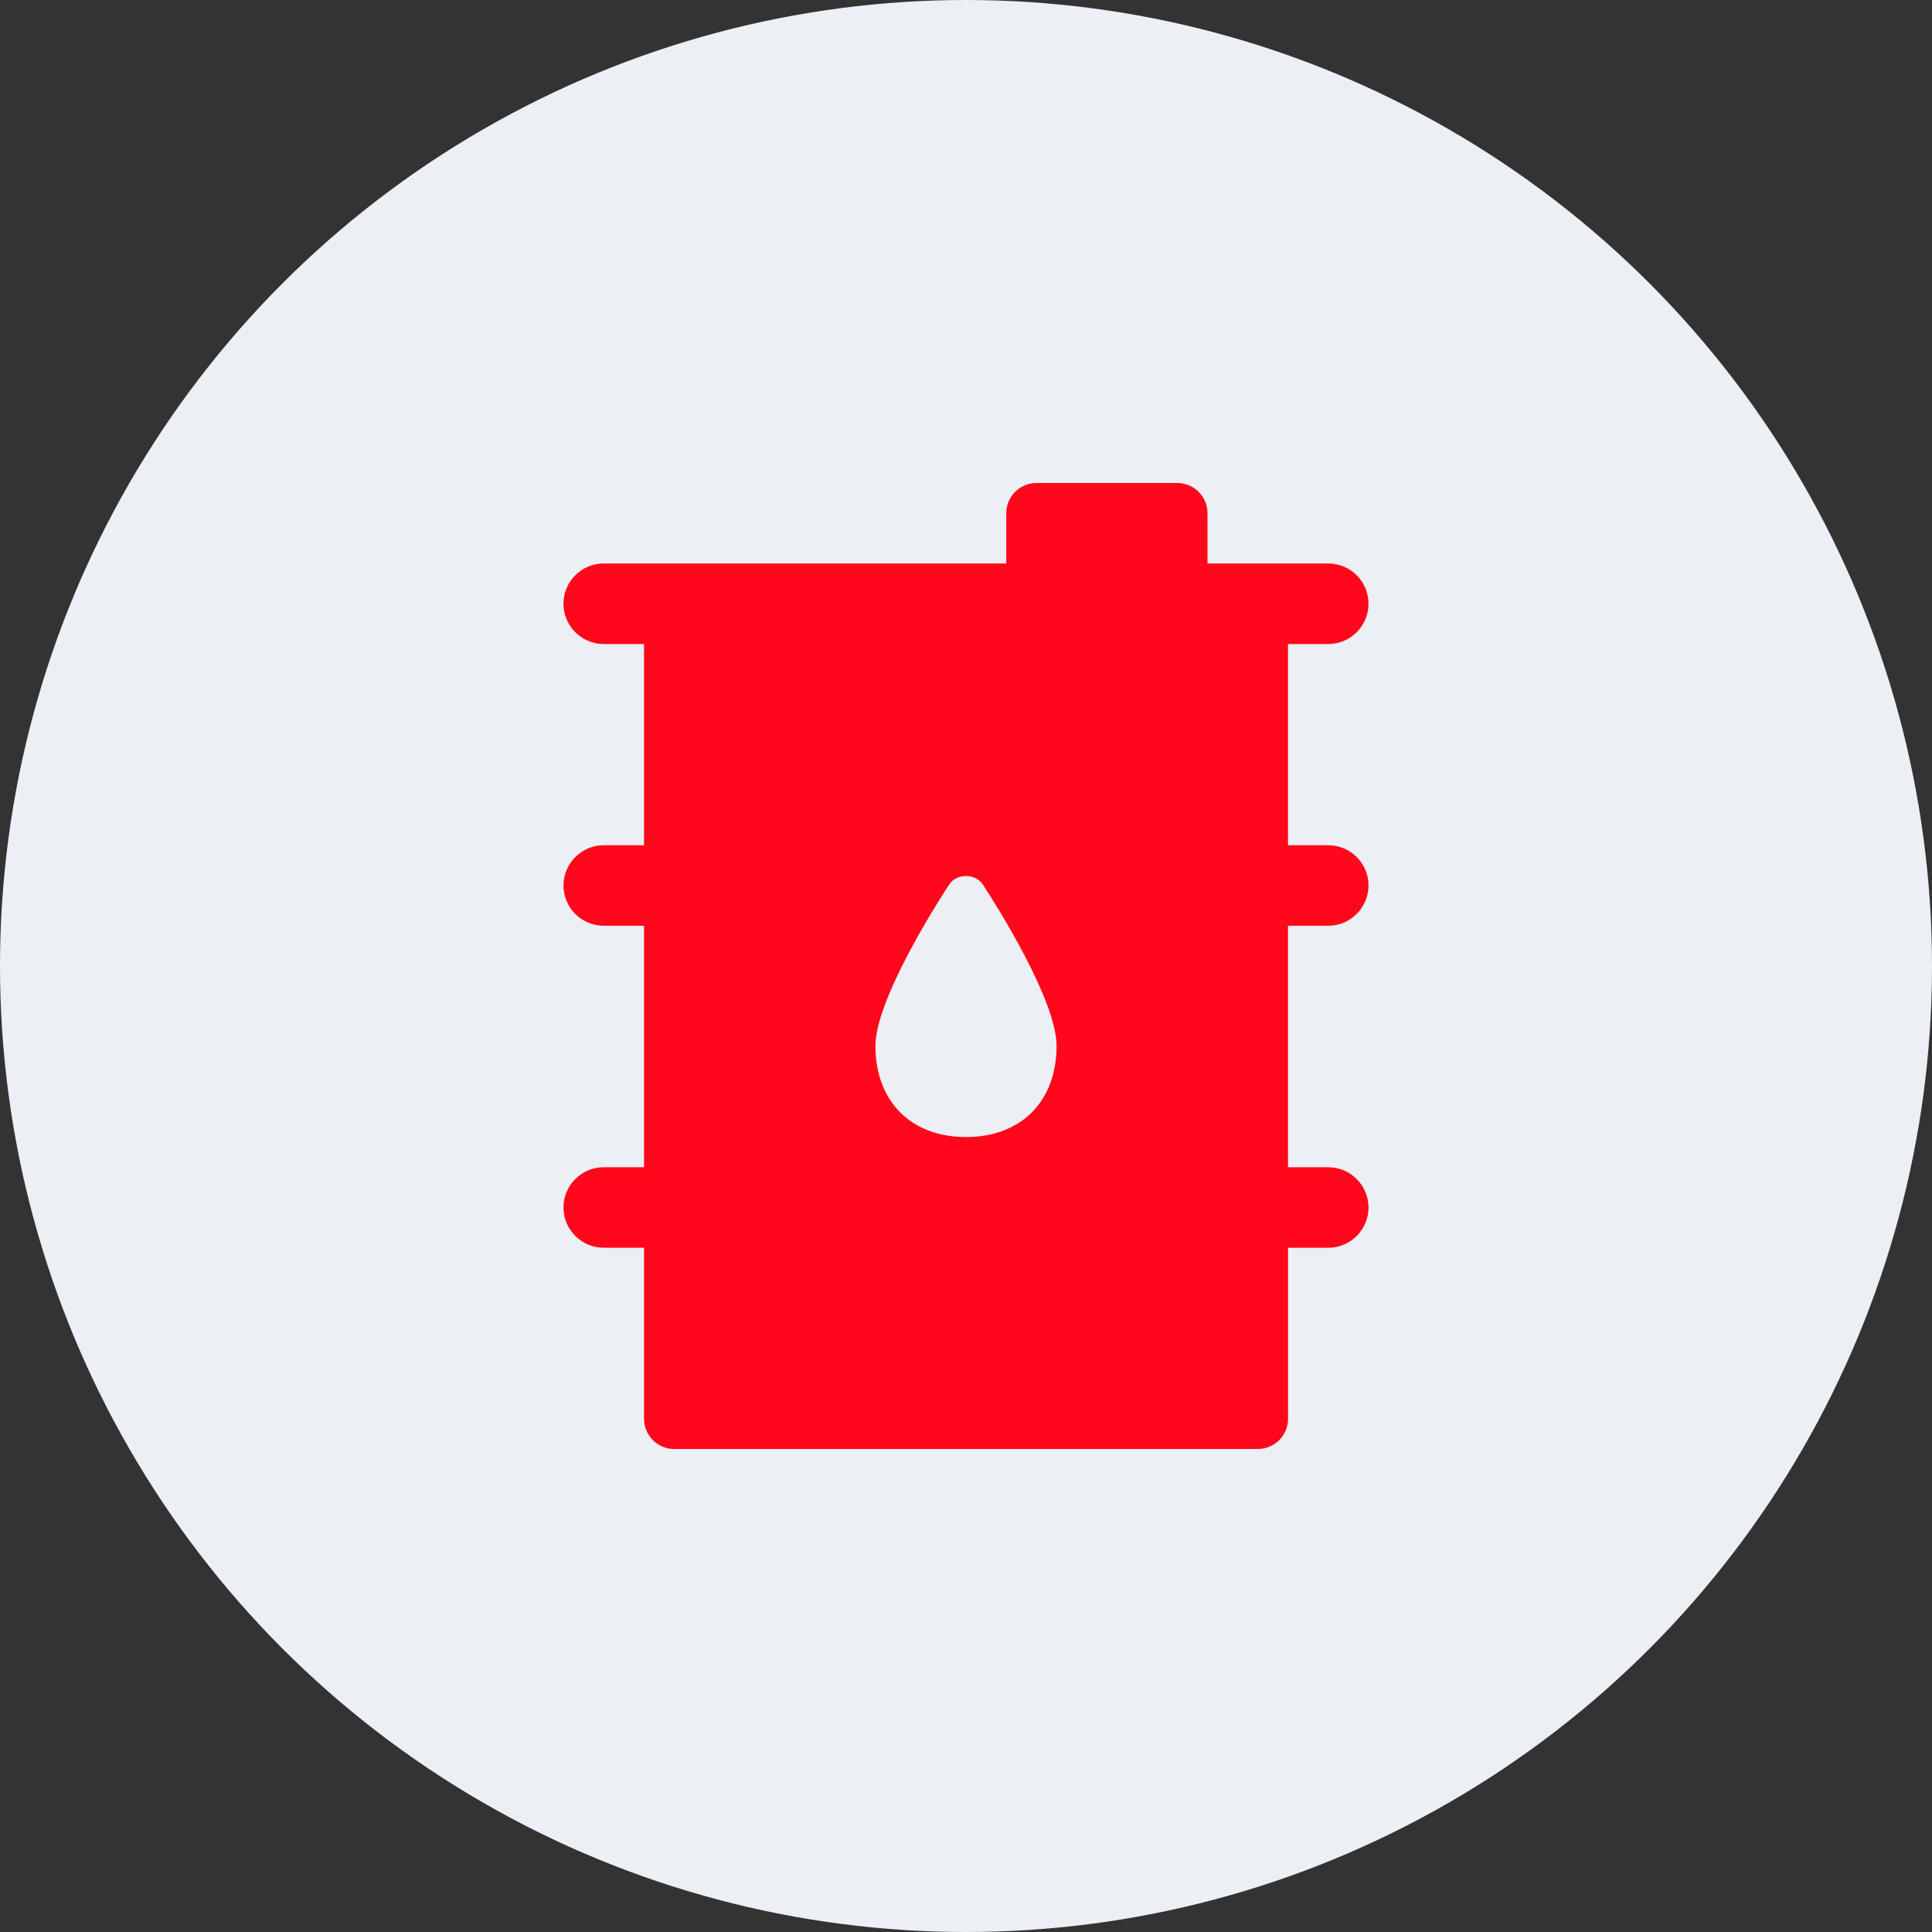 <svg width="80" height="80" viewBox="0 0 80 80" fill="none" xmlns="http://www.w3.org/2000/svg">
<rect x="0" y="0" width="80" height="80" fill="#333333" stroke="none"/>
<circle cx="40" cy="40" r="40" fill="#ECEFF3"/>
<path d="M55 38.333C55.92 38.333 56.667 37.585 56.667 36.665C56.667 35.745 55.92 35 55 35H53.333V26.668H55C55.92 26.668 56.667 25.92 56.667 25C56.667 24.08 55.92 23.332 55 23.332H52.083H50V21.25C50 20.56 49.44 20 48.75 20H42.917C42.227 20 41.667 20.56 41.667 21.25V23.332H27.918H25C24.08 23.332 23.332 24.08 23.332 25C23.332 25.92 24.08 26.668 25 26.668H26.668V35H25C24.08 35 23.332 35.748 23.332 36.667C23.332 37.587 24.08 38.333 25 38.333H26.668V48.333H25C24.08 48.333 23.332 49.08 23.332 50C23.332 50.92 24.08 51.667 25 51.667H26.668V58.75C26.668 59.44 27.227 60 27.918 60H52.085C52.775 60 53.335 59.44 53.335 58.75V51.667H55C55.92 51.667 56.667 50.92 56.667 50C56.667 49.08 55.92 48.333 55 48.333H53.333V38.333H55ZM40 47.083C37.722 47.083 36.25 45.602 36.25 43.312C36.25 41.398 38.792 37.407 39.303 36.627C39.61 36.157 40.39 36.157 40.697 36.627C41.208 37.407 43.75 41.398 43.75 43.312C43.75 45.602 42.278 47.083 40 47.083Z" fill="#FF081B"/>
</svg>
